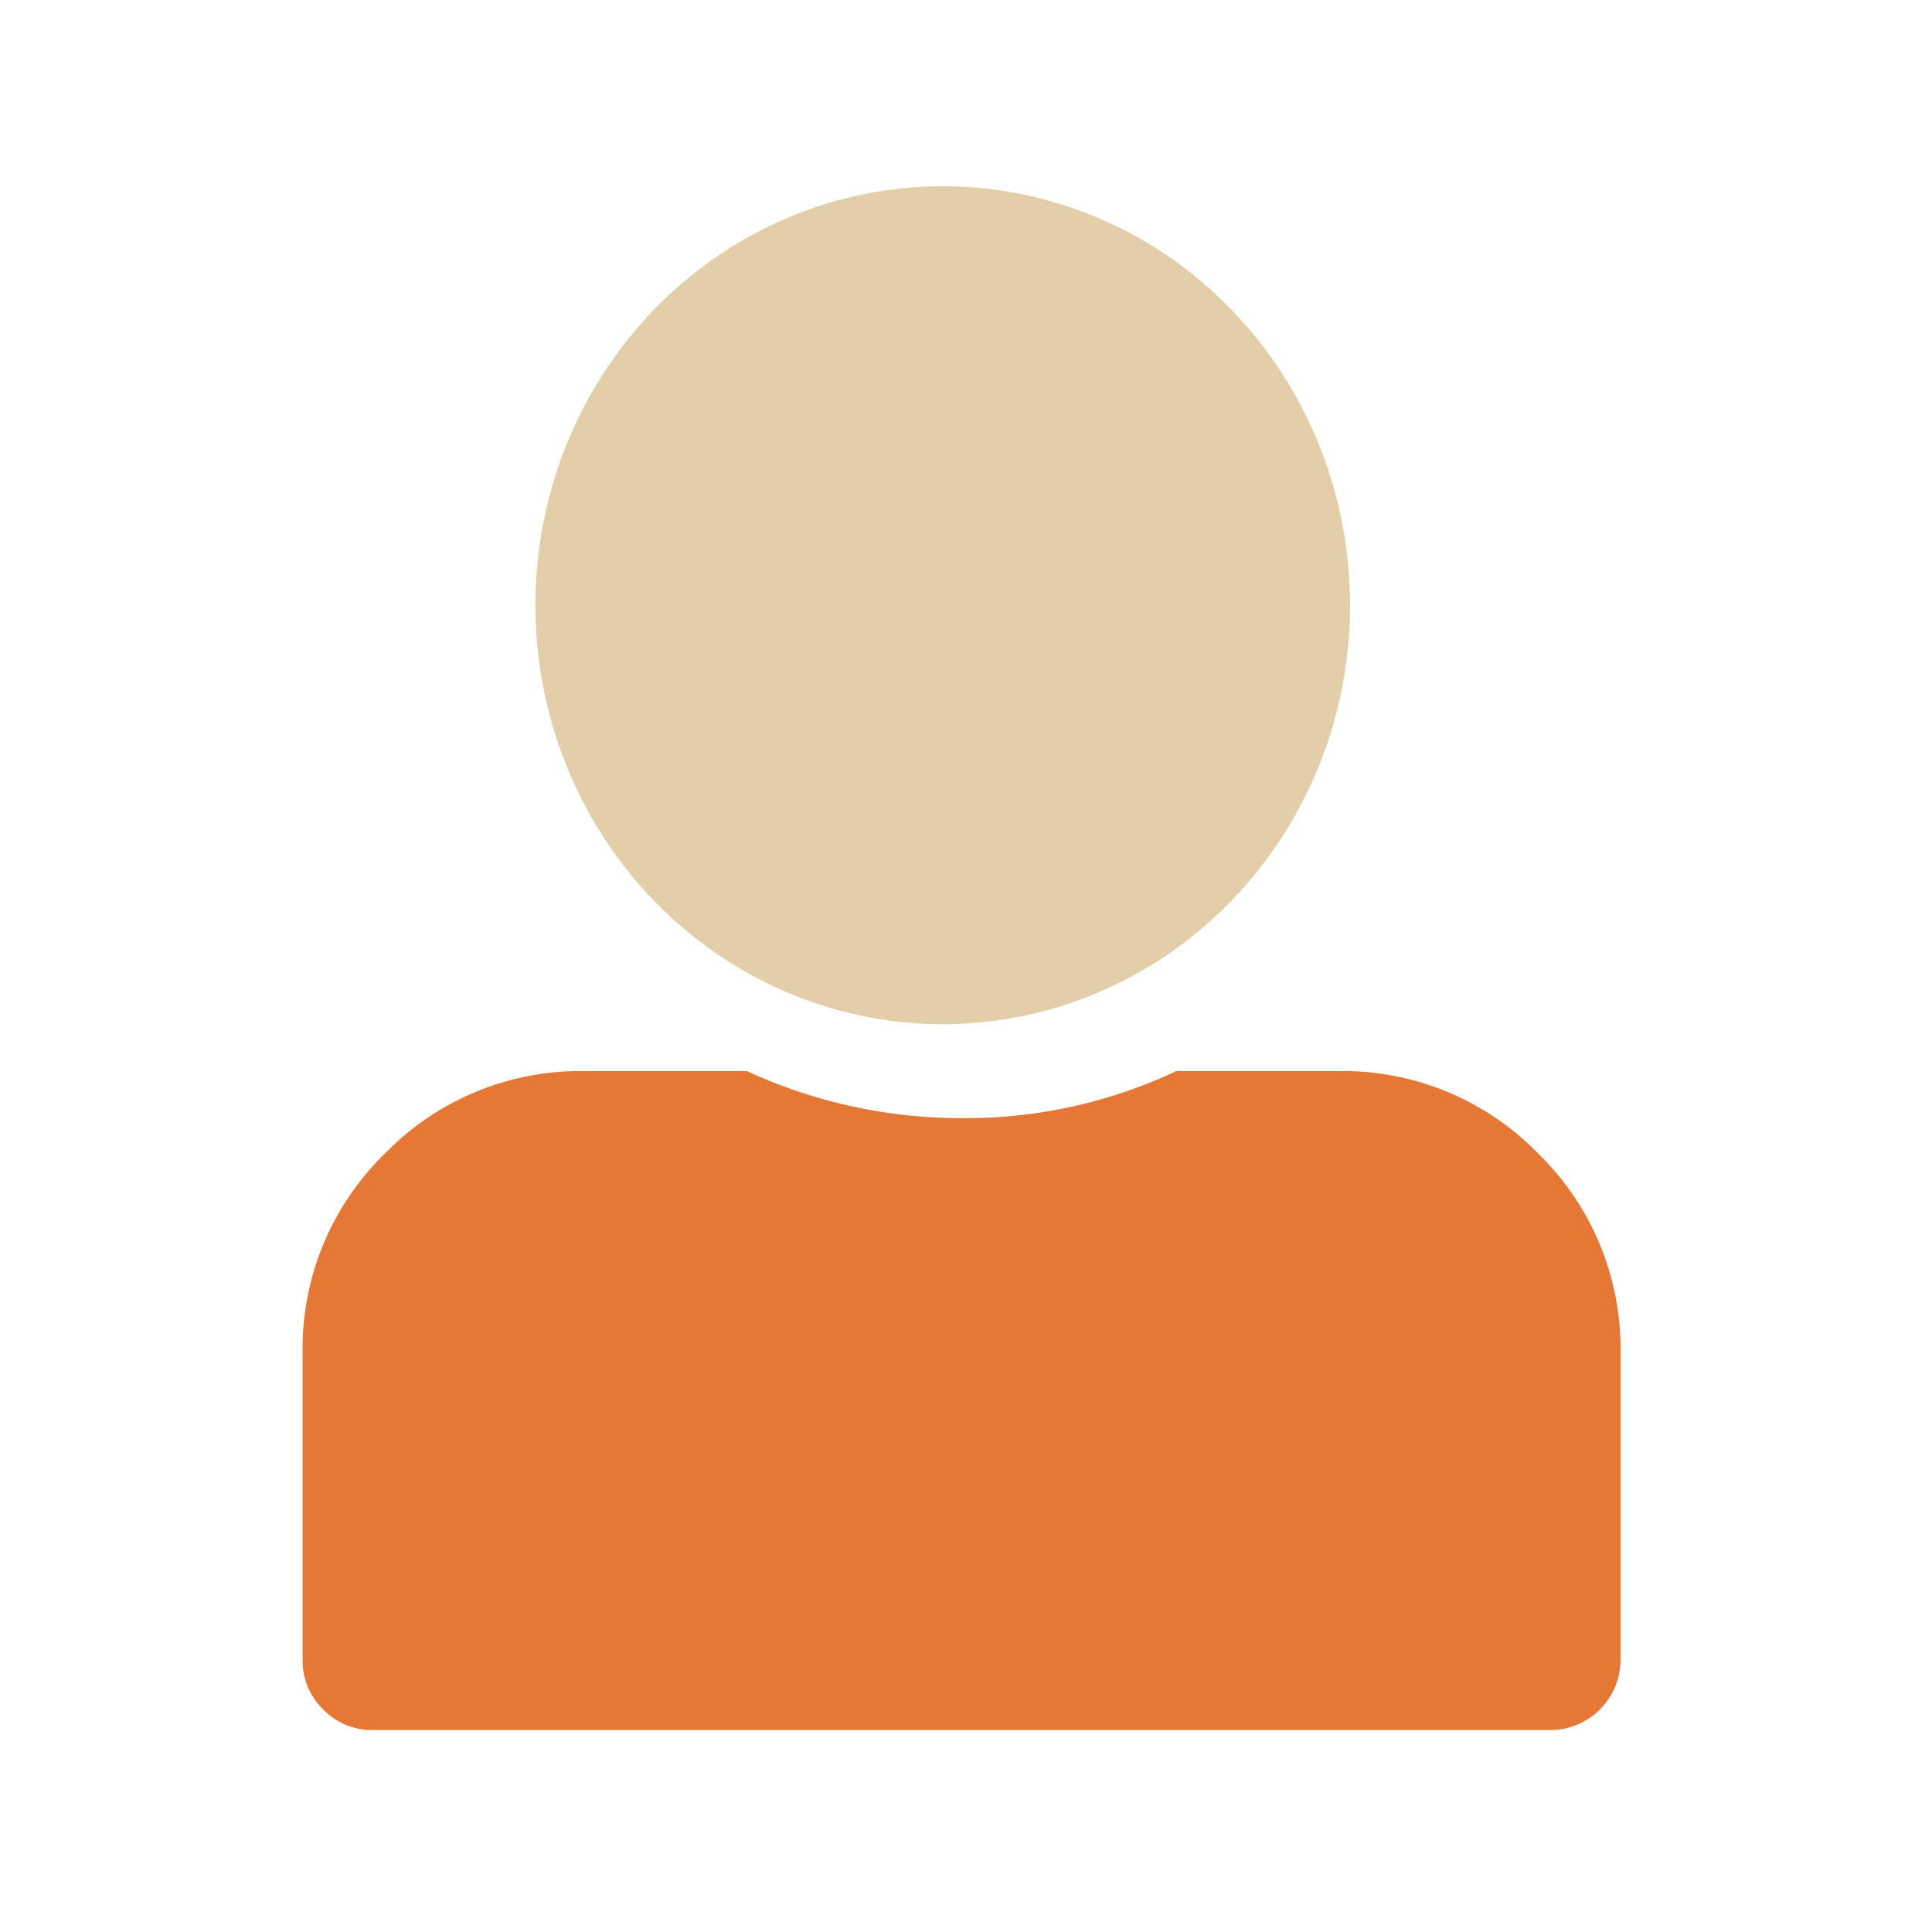 <svg xmlns="http://www.w3.org/2000/svg" width="83" height="83" viewBox="0 0 83 83">
  <g id="Group_59217" data-name="Group 59217" transform="translate(-582 -391)">
    <rect id="Rectangle_19855" data-name="Rectangle 19855" width="83" height="83" transform="translate(582 391)" fill="#fff" opacity="0"/>
    <g id="Group_59218" data-name="Group 59218" transform="translate(6 2)">
      <path id="Path_29369" data-name="Path 29369" d="M44.485-6.25a11.7,11.7,0,0,1,8.594,3.539,11.7,11.7,0,0,1,3.539,8.594V19.026a3.02,3.02,0,0,1-3.033,3.033H3.033a2.925,2.925,0,0,1-2.148-.885A2.925,2.925,0,0,1,0,19.026V5.882A11.7,11.7,0,0,1,3.539-2.711,11.7,11.7,0,0,1,12.132-6.25h6.951a22.089,22.089,0,0,0,9.289,2.022A21.252,21.252,0,0,0,37.534-6.25Z" transform="translate(589 441.265)" fill="#e67836"/>
      <ellipse id="Ellipse_1" data-name="Ellipse 1" cx="17.5" cy="18" rx="17.5" ry="18" transform="translate(599 397)" fill="#e2cea9"/>
    </g>
  </g>
</svg>

